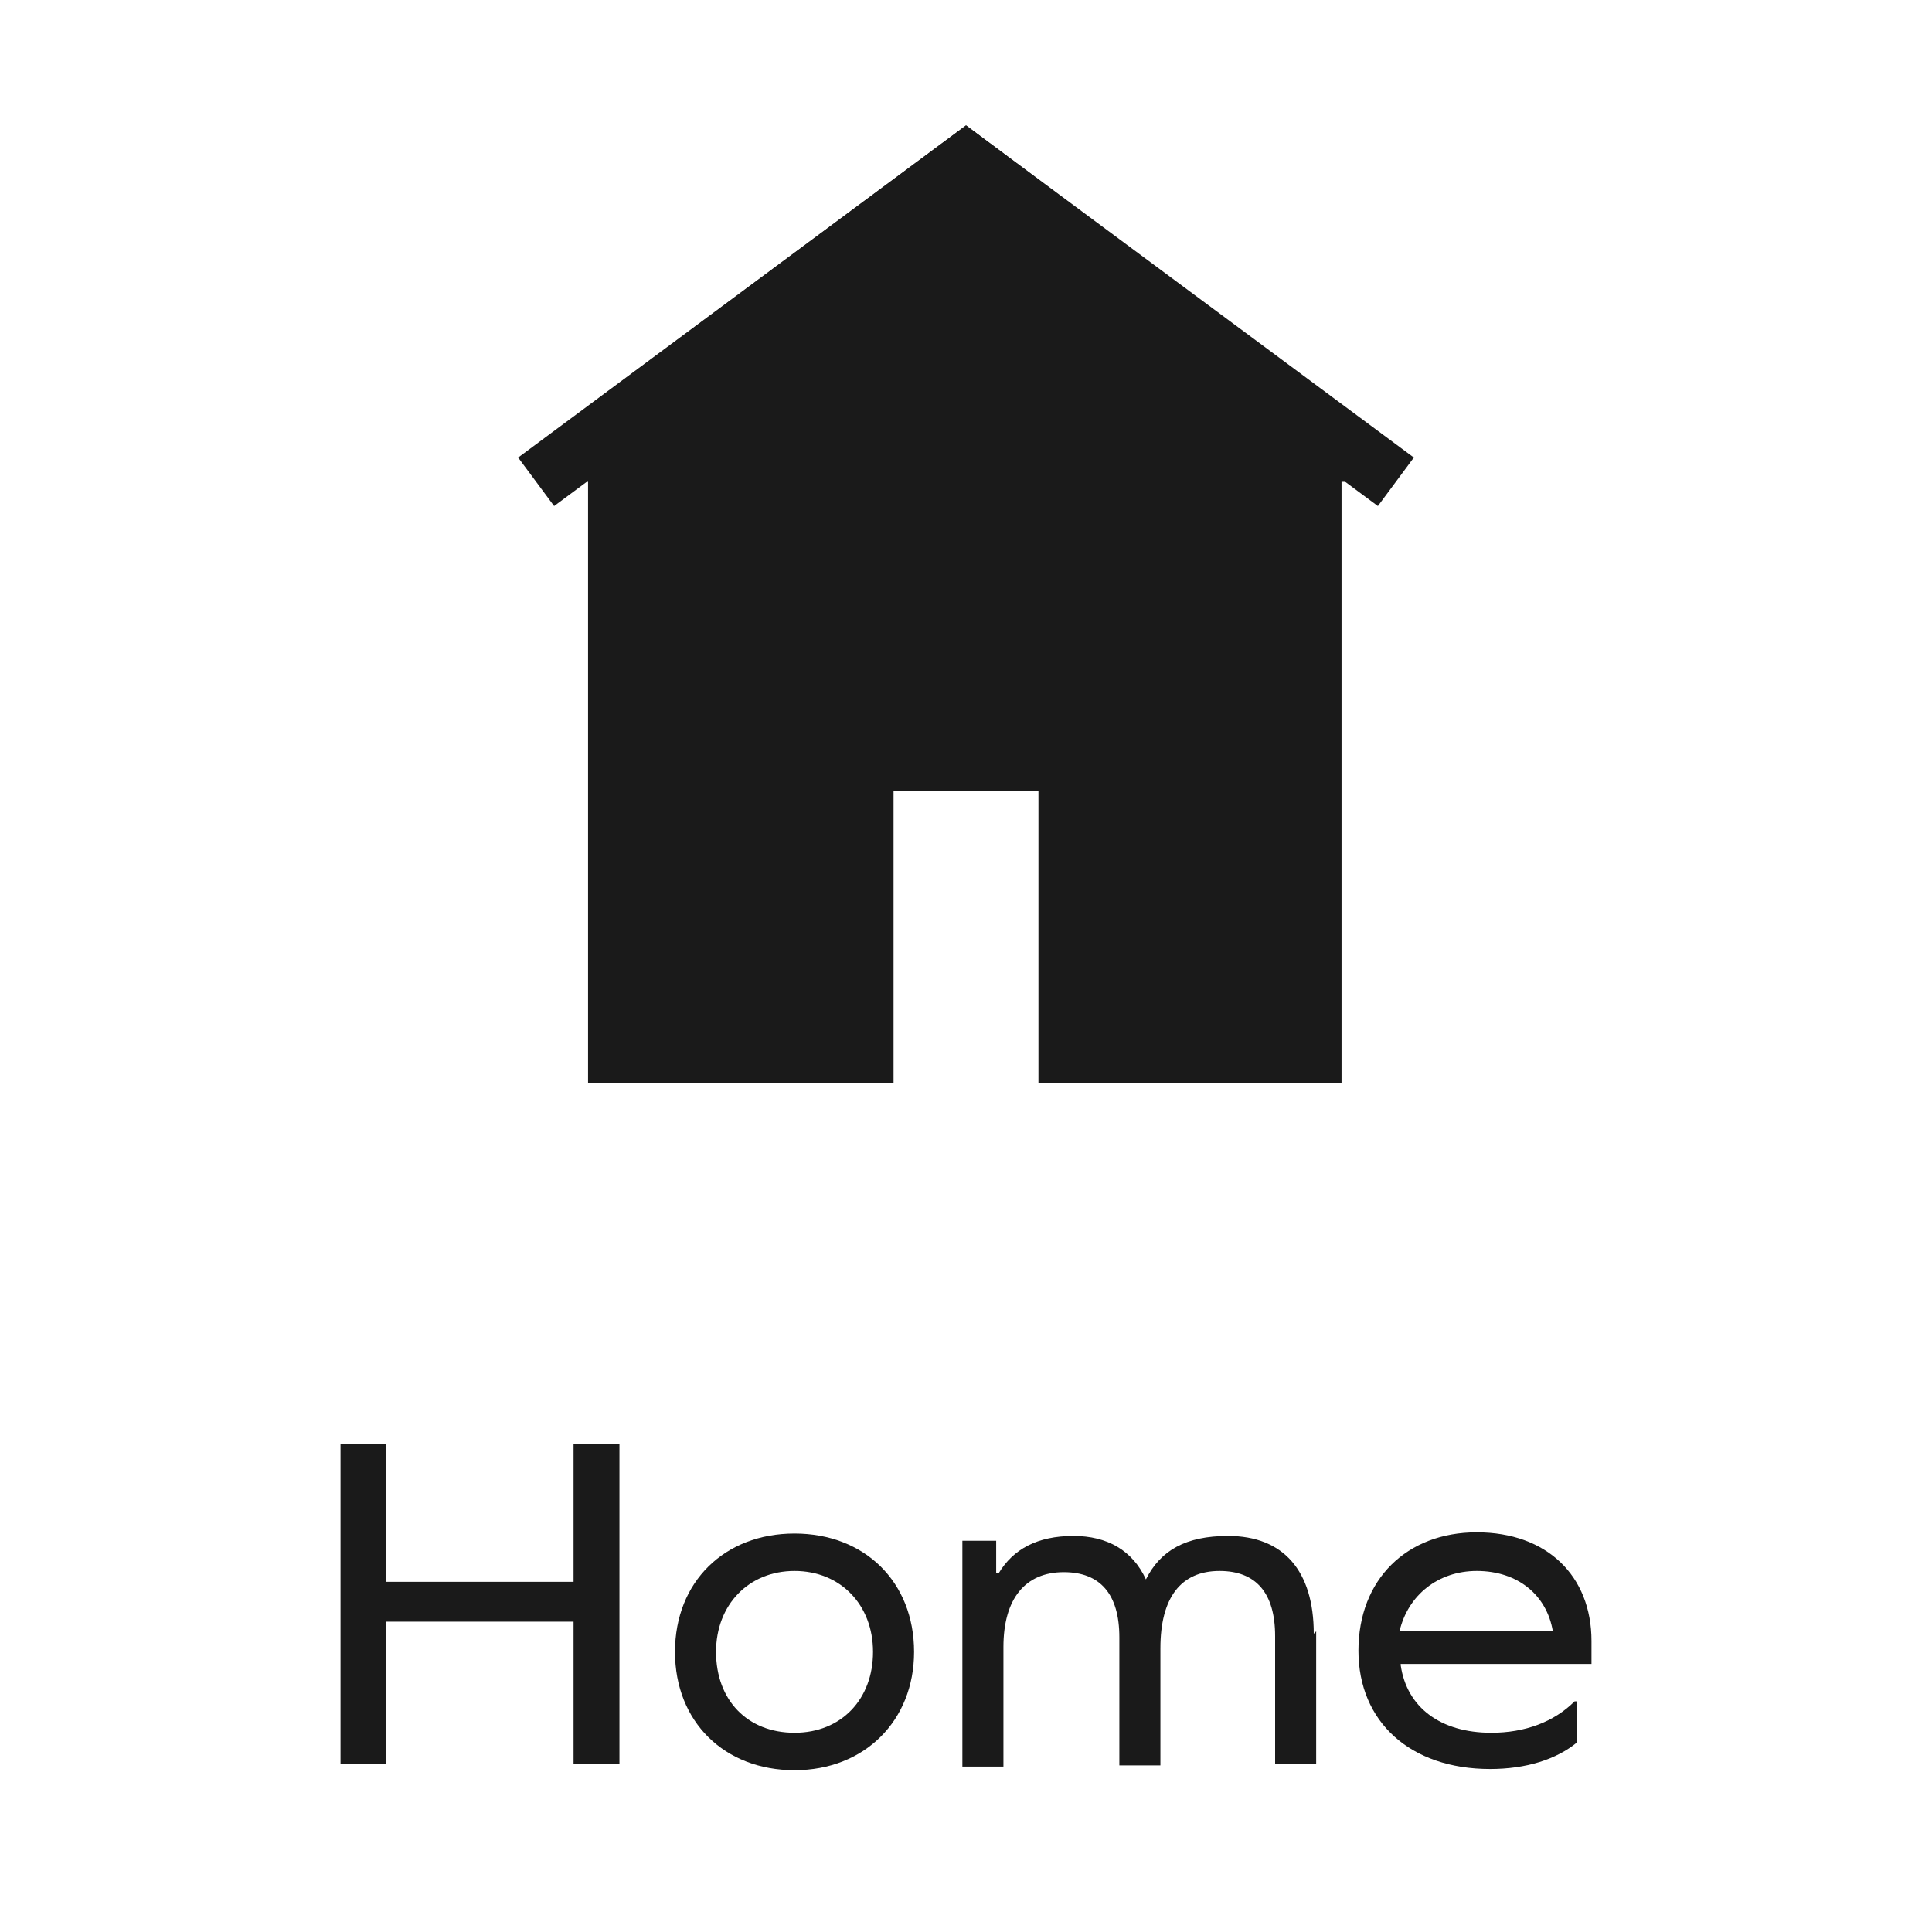 <?xml version="1.0" encoding="UTF-8"?> <svg xmlns="http://www.w3.org/2000/svg" id="Layer_1" data-name="Layer 1" viewBox="0 0 16 16"><defs><style> .cls-1 { fill: none; stroke: #1a1a1a; stroke-miterlimit: 10; stroke-width: .5px; } .cls-2 { fill: #1a1a1a; } </style></defs><g><polygon class="cls-1" points="10.86 3.49 10.86 8.72 8.85 8.72 8.85 6.3 7.15 6.3 7.15 8.72 5.12 8.72 5.12 3.49 8 1.35 10.86 3.49"></polygon><polyline class="cls-1" points="4.44 3.99 8 1.35 11.56 3.99"></polyline></g><g><path class="cls-2" d="M4.75,14.61v-1.18h-1.55v1.18h-.38v-2.65h.38v1.14h1.55v-1.14h.38v2.65h-.38Z"></path><path class="cls-2" d="M7.57,13.68c0,.57-.41,.98-.99,.98s-.99-.4-.99-.98,.41-.98,.99-.98,.99,.4,.99,.98Zm-1.64,0c0,.4,.26,.67,.65,.67s.65-.28,.65-.67-.27-.67-.65-.67-.65,.28-.65,.67Z"></path><path class="cls-2" d="M10.9,13.51v1.1h-.34v-1.06c0-.36-.16-.54-.46-.54-.32,0-.49,.22-.49,.64v.97h-.34v-1.06c0-.36-.16-.54-.46-.54-.32,0-.5,.22-.5,.62v.99h-.34v-1.87h.28v.27h.02c.12-.2,.32-.31,.62-.31,.28,0,.49,.12,.6,.36h0c.12-.24,.33-.36,.68-.36,.46,0,.71,.29,.71,.81Z"></path><path class="cls-2" d="M11.6,13.79c.05,.35,.33,.56,.75,.56,.28,0,.52-.09,.69-.26h.02v.34c-.17,.14-.42,.22-.72,.22-.66,0-1.09-.39-1.09-.98s.4-.98,.98-.98,.95,.36,.95,.9v.19h-1.58Zm0-.28h1.26c-.05-.3-.29-.5-.63-.5-.32,0-.57,.2-.64,.5Z"></path></g><g><polygon class="cls-2" points="10.86 3.49 10.86 8.72 8.85 8.72 8.85 6.3 7.15 6.3 7.15 8.72 5.12 8.72 5.12 3.49 8 1.35 10.86 3.49"></polygon><polyline class="cls-2" points="4.44 3.99 8 1.35 11.56 3.99"></polyline></g></svg> 